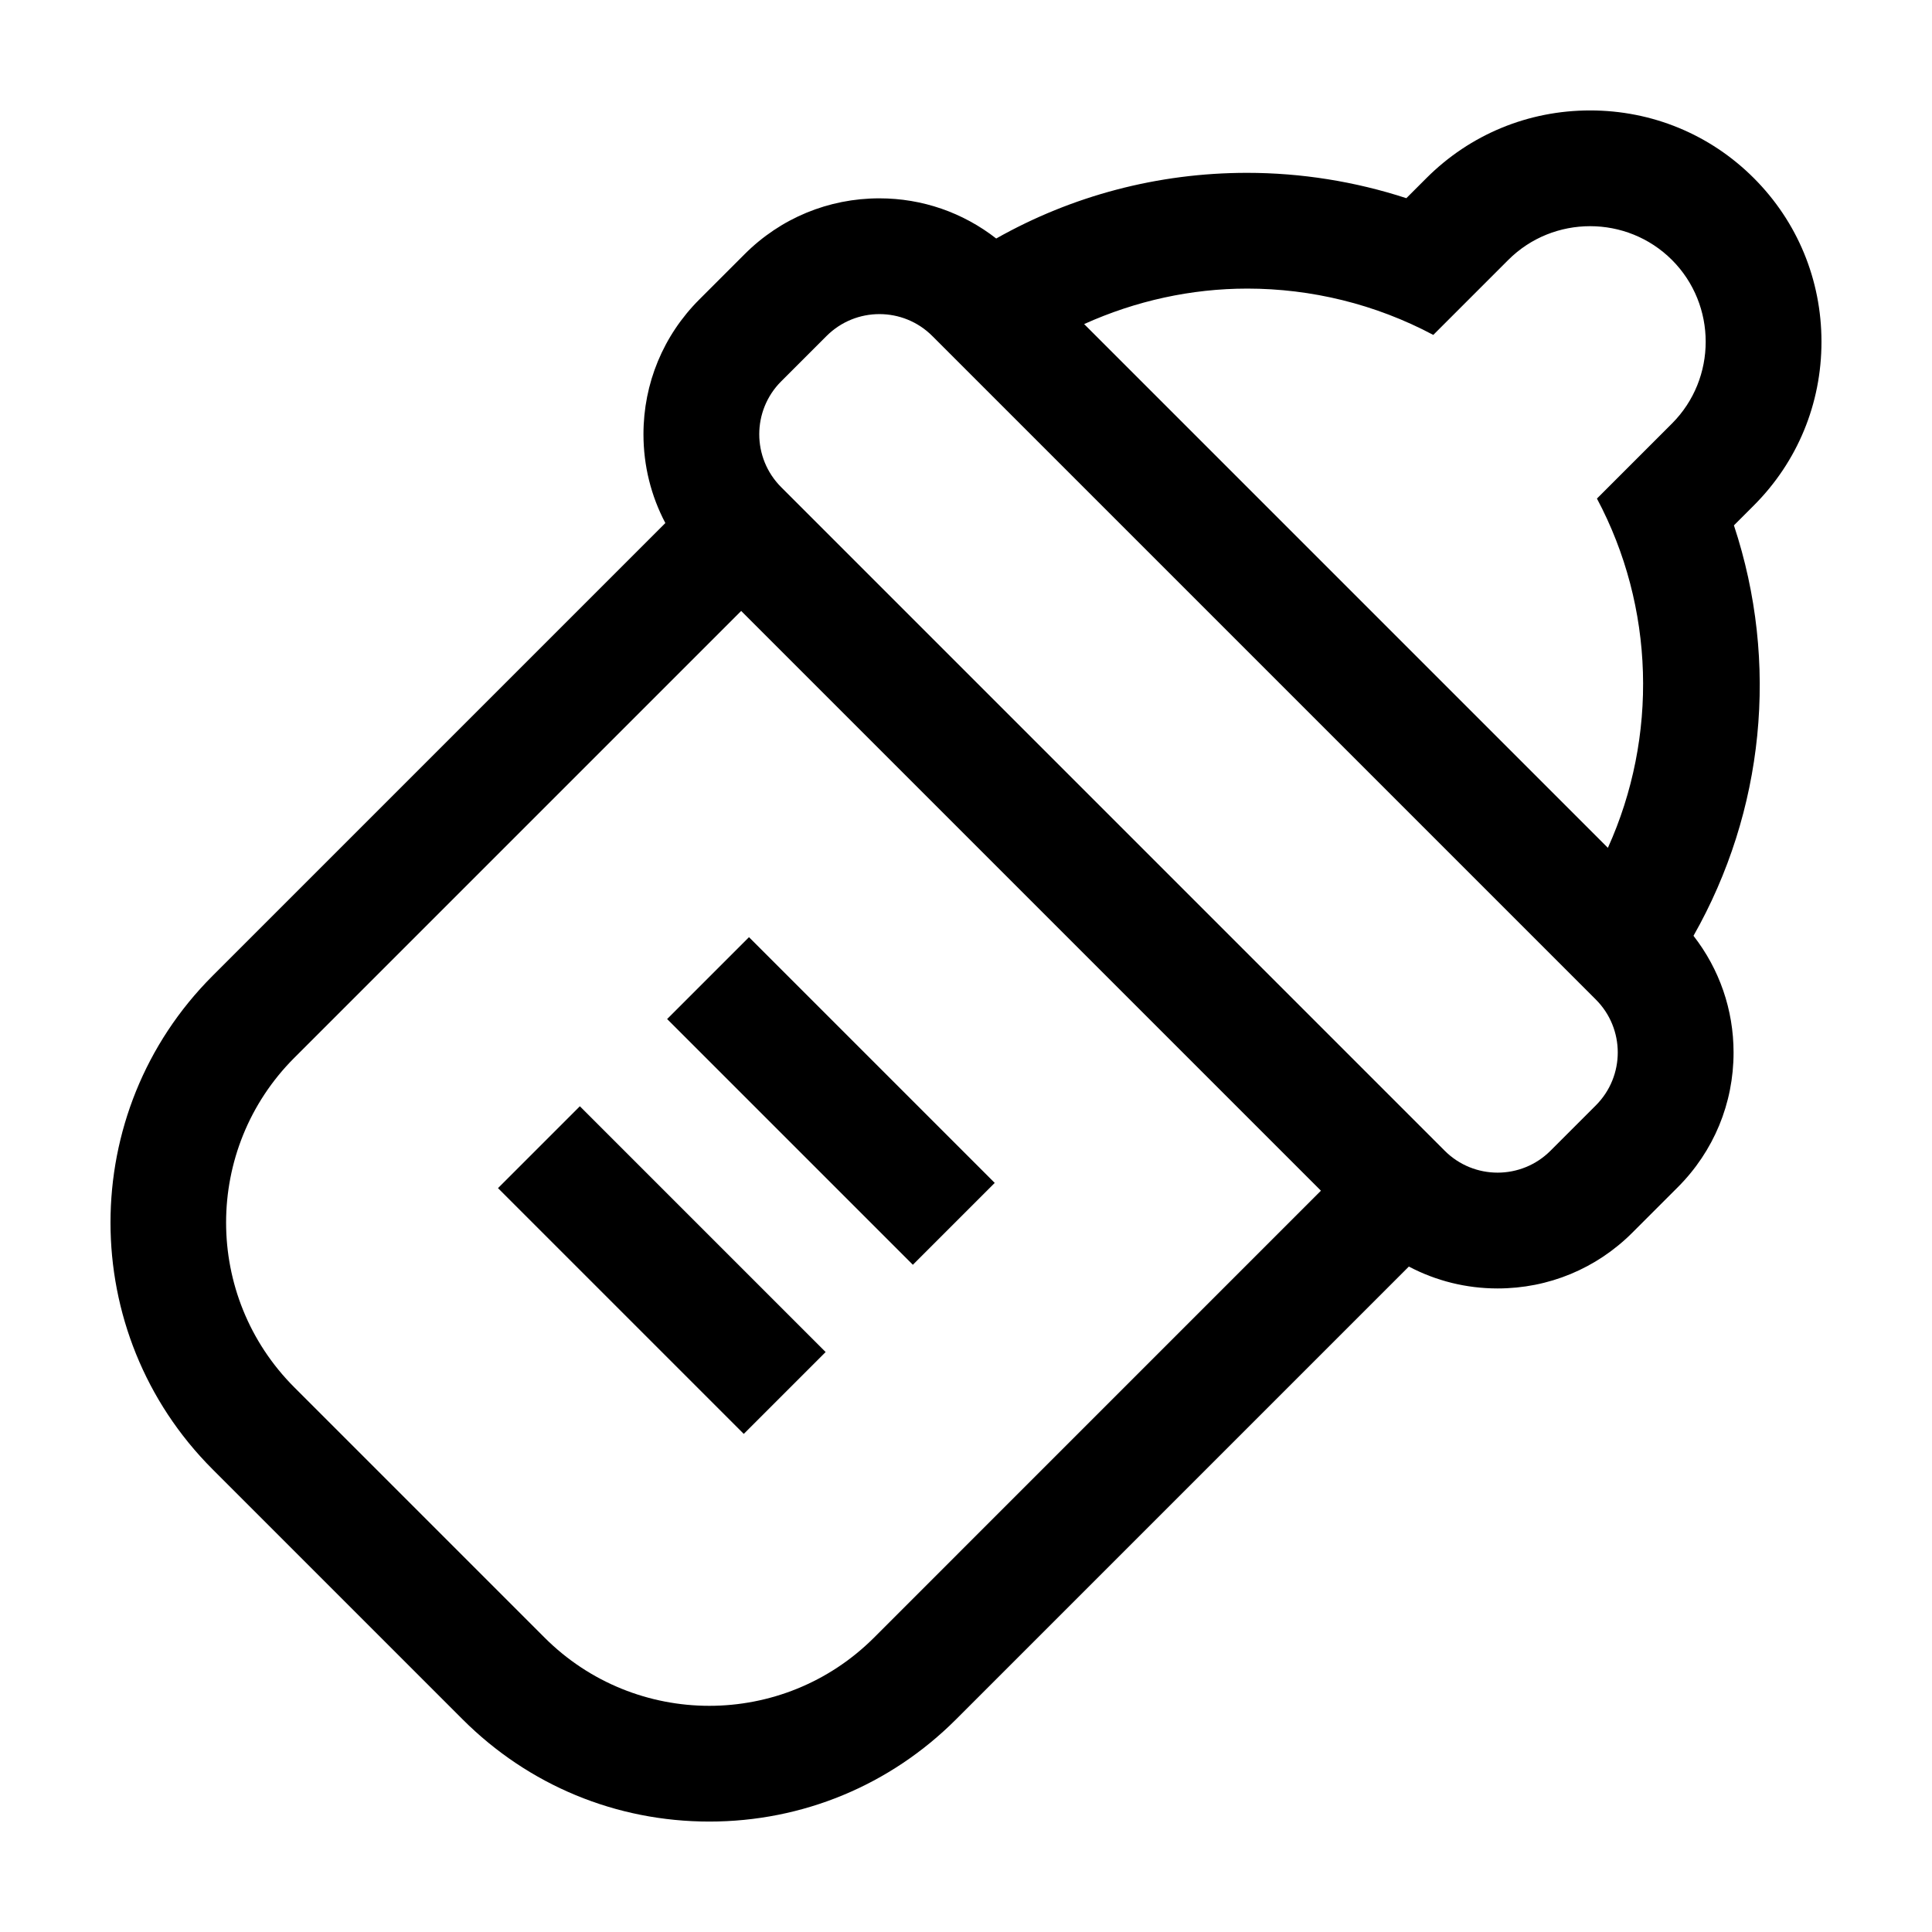 <?xml version="1.0" encoding="UTF-8"?>
<!-- The Best Svg Icon site in the world: iconSvg.co, Visit us! https://iconsvg.co -->
<svg fill="#000000" width="800px" height="800px" version="1.1" viewBox="144 144 512 512" xmlns="http://www.w3.org/2000/svg">
 <g>
  <path d="m266.61 599.66c17.461 17.461 40.676 27.074 65.371 27.074 24.691 0 47.906-9.617 65.371-27.074l120.01-120.01c7.168 3.785 15.191 5.801 23.523 5.801 13.492 0 26.18-5.254 35.715-14.793l12.016-12.016c9.543-9.543 14.797-22.223 14.797-35.719 0-11.352-3.758-22.105-10.621-30.926 18.711-32.98 22.773-72.344 10.715-108.77l5.273-5.273c11.562-11.566 17.93-26.973 17.93-43.379 0-16.41-6.367-31.816-17.93-43.379s-26.969-17.93-43.379-17.93-31.816 6.367-43.379 17.93l-5.324 5.324c-13.57-4.422-27.848-6.711-42.188-6.715-23.684 0-46.426 6.066-66.504 17.402-8.82-6.879-19.59-10.645-30.953-10.645-13.492 0-26.18 5.254-35.715 14.793l-12.016 12.016c-9.543 9.543-14.797 22.223-14.797 35.719 0 8.332 2.016 16.355 5.801 23.523l-120.01 120.01c-36.043 36.043-36.043 94.691 0 130.74zm207.9-379.18c16.973 0 33.957 4.098 49.328 12.277l19.875-19.875c5.965-5.965 13.824-8.941 21.684-8.941 7.859 0 15.719 2.984 21.684 8.941 11.926 11.926 11.926 31.441 0 43.367l-19.875 19.875c15.305 28.746 16.227 63.094 2.902 92.559l-138.8-138.8c13.711-6.188 28.434-9.402 43.203-9.402zm-123.49 24.586 12.016-12.016c3.875-3.875 8.949-5.809 14.02-5.809 5.074 0 10.152 1.934 14.02 5.809l175.84 175.84c7.742 7.742 7.742 20.297 0 28.047l-12.016 12.016c-3.875 3.875-8.949 5.809-14.02 5.809-5.074 0-10.152-1.934-14.02-5.809l-175.84-175.85c-7.746-7.742-7.746-20.297 0-28.043zm-129.01 179.25 118.41-118.41 153.64 153.64-118.41 118.42c-12.062 12.062-27.867 18.094-43.676 18.094-15.809 0-31.613-6.031-43.676-18.094l-66.293-66.297c-24.117-24.121-24.117-63.227 0-87.352z"/>
  <path d="m342.49 392.36 65.125 65.125-21.695 21.695-65.125-65.125z"/>
  <path d="m297.67 437.17 65.133 65.133-21.695 21.695-65.133-65.133z"/>
 </g>
</svg>